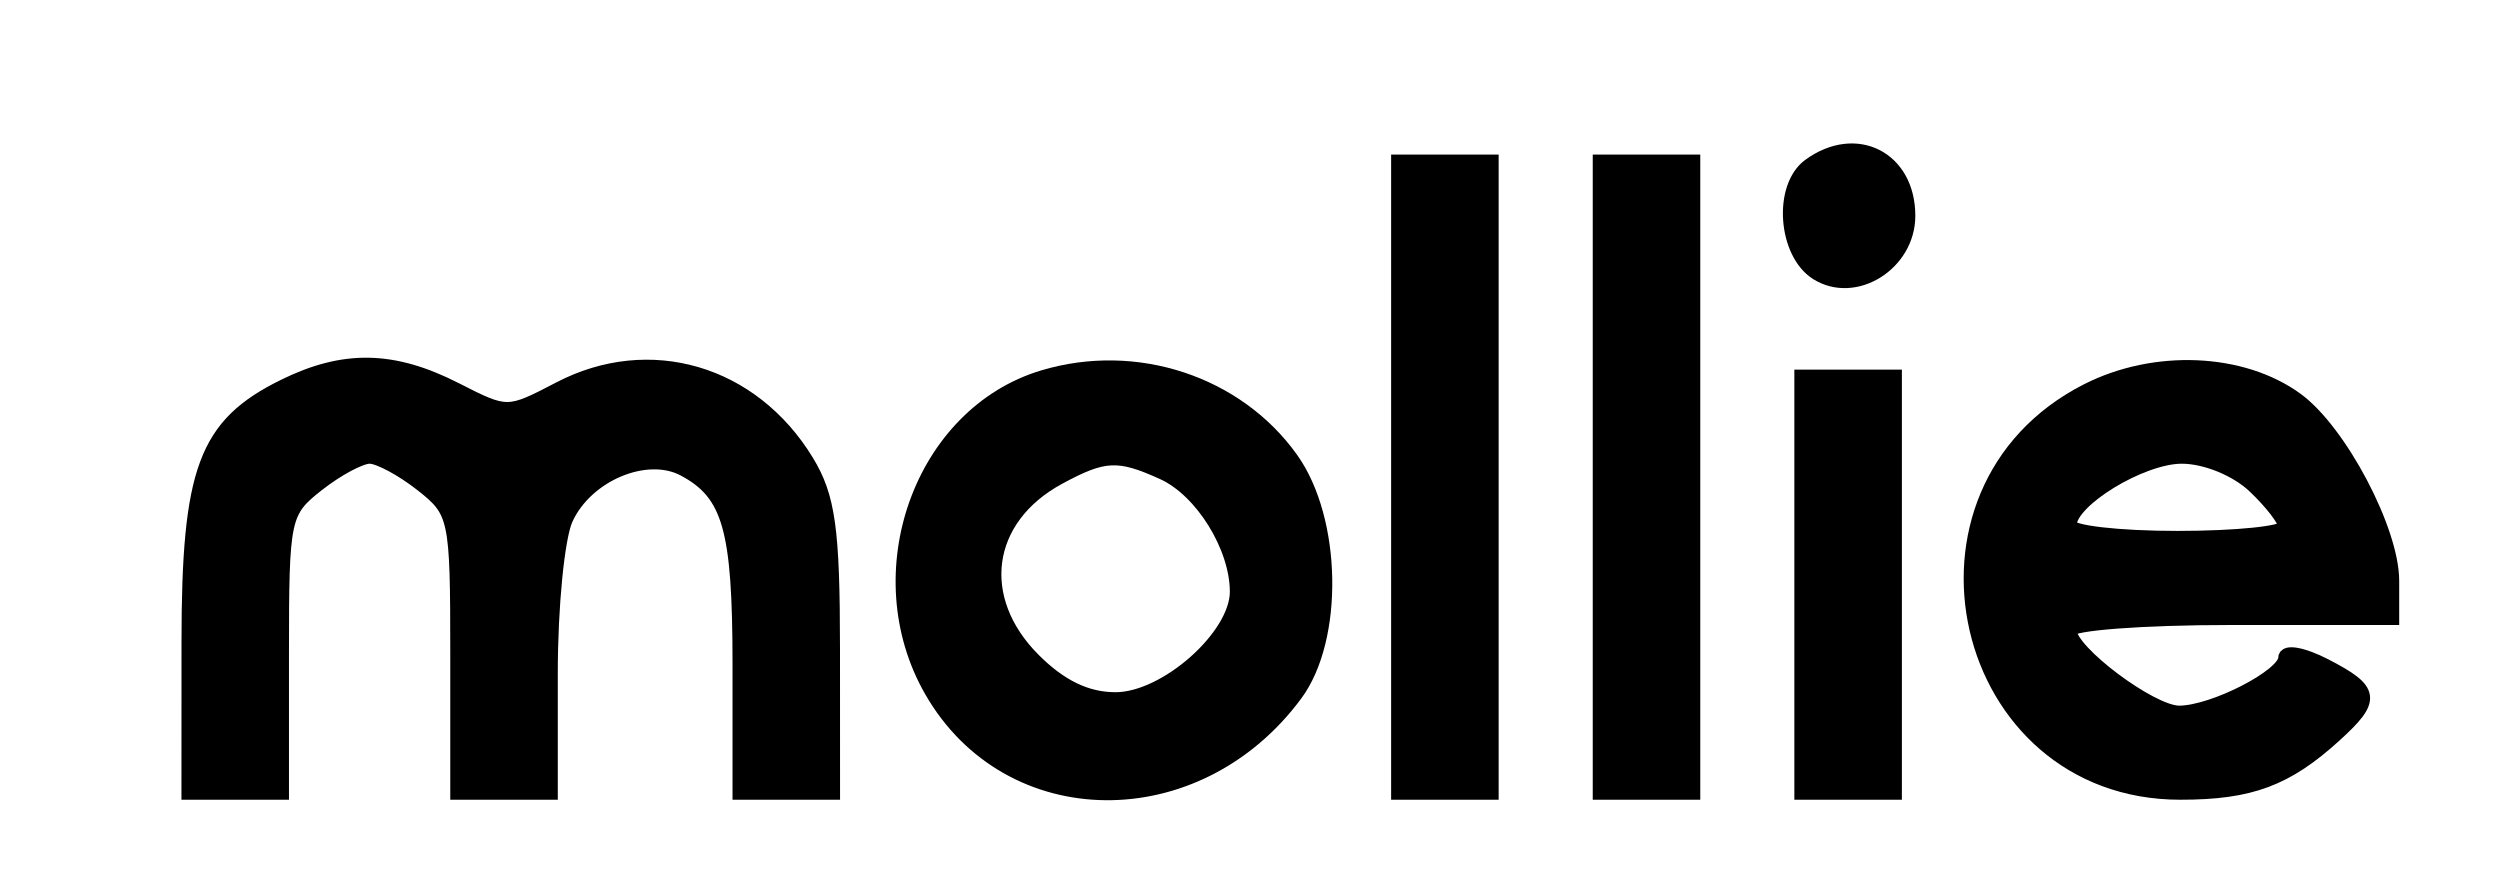 <?xml version="1.0" encoding="utf-8"?>
<!DOCTYPE svg PUBLIC "-//W3C//DTD SVG 20010904//EN" "http://www.w3.org/TR/2001/REC-SVG-20010904/DTD/svg10.dtd">
<svg version="1.0" xmlns="http://www.w3.org/2000/svg" width="186pt" height="65pt" viewBox="0 0 186 65" style="" preserveAspectRatio="xMidYMid meet">
<g fill="#000000FF" stroke="#000000FF">
<path d="M 77.619 28.034 C 68.502 30.764 64.252 42.650 69.266 51.396 C 75.038 61.463 89.049 61.608 96.408 51.677 C 99.485 47.524 99.329 38.662 96.099 34.133 C 92.051 28.458 84.513 25.970 77.619 28.034 M 86.528 35.195 C 89.403 36.505 92.000 40.697 92.000 44.027 C 92.000 47.326 86.724 52.000 83.000 52.000 C 80.848 52.000 78.918 51.072 76.923 49.077 C 72.398 44.552 73.217 38.575 78.775 35.559 C 82.140 33.733 83.209 33.683 86.528 35.195 "/></g>
<g fill="#000000FF" stroke="#000000FF">
<path d="M 21.121 28.710 C 15.257 31.599 14.008 34.940 14.004 47.750 L 14.000 59.000 17.500 59.000 L 21.000 59.000 21.000 48.573 C 21.000 38.499 21.089 38.075 23.635 36.073 C 25.084 34.933 26.823 34.000 27.500 34.000 C 28.177 34.000 29.916 34.933 31.365 36.073 C 33.911 38.075 34.000 38.499 34.000 48.573 L 34.000 59.000 37.500 59.000 L 41.000 59.000 41.000 50.047 C 41.000 45.123 41.508 39.978 42.130 38.615 C 43.629 35.325 48.100 33.448 50.886 34.939 C 54.260 36.744 55.000 39.354 55.000 49.434 L 55.000 59.000 58.500 59.000 L 62.000 59.000 61.996 48.250 C 61.993 39.359 61.656 36.947 60.044 34.304 C 55.988 27.653 48.326 25.402 41.624 28.893 C 37.767 30.903 37.730 30.903 33.914 28.956 C 29.253 26.578 25.592 26.508 21.121 28.710 "/></g>
<g fill="#000000FF" stroke="#000000FF">
<path d="M 155.274 29.037 C 140.527 36.533 145.730 59.000 162.214 59.000 C 167.446 59.000 170.127 58.001 173.750 54.701 C 176.690 52.023 176.594 51.358 173.000 49.500 C 171.350 48.647 170.000 48.399 170.000 48.949 C 170.000 50.252 164.660 53.000 162.126 53.000 C 160.049 53.000 154.000 48.468 154.000 46.911 C 154.000 46.410 159.400 46.000 166.000 46.000 L 178.000 46.000 178.000 43.212 C 178.000 39.441 174.099 32.053 170.864 29.699 C 166.818 26.754 160.310 26.477 155.274 29.037 M 167.686 36.174 C 168.958 37.370 170.000 38.720 170.000 39.174 C 170.000 39.628 166.400 40.000 162.000 40.000 C 157.600 40.000 154.000 39.583 154.000 39.073 C 154.000 37.247 159.326 34.000 162.320 34.000 C 164.076 34.000 166.353 34.923 167.686 36.174 "/></g>
<g fill="#000000FF" stroke="#000000FF">
<path d="M 119.000 35.500 L 119.000 59.000 122.500 59.000 L 126.000 59.000 126.000 35.500 L 126.000 12.000 122.500 12.000 L 119.000 12.000 119.000 35.500 "/></g>
<g fill="#000000FF" stroke="#000000FF">
<path d="M 104.000 35.500 L 104.000 59.000 107.500 59.000 L 111.000 59.000 111.000 35.500 L 111.000 12.000 107.500 12.000 L 104.000 12.000 104.000 35.500 "/></g>
<g fill="#000000FF" stroke="#000000FF">
<path d="M 134.000 43.500 L 134.000 59.000 137.500 59.000 L 141.000 59.000 141.000 43.500 L 141.000 28.000 137.500 28.000 L 134.000 28.000 134.000 43.500 "/></g>
<g fill="#000000FF" stroke="#000000FF">
<path d="M 134.605 12.299 C 132.416 13.900 132.764 18.838 135.172 20.345 C 138.024 22.130 142.000 19.633 142.000 16.057 C 142.000 11.742 138.087 9.754 134.605 12.299 "/></g>
</svg>
